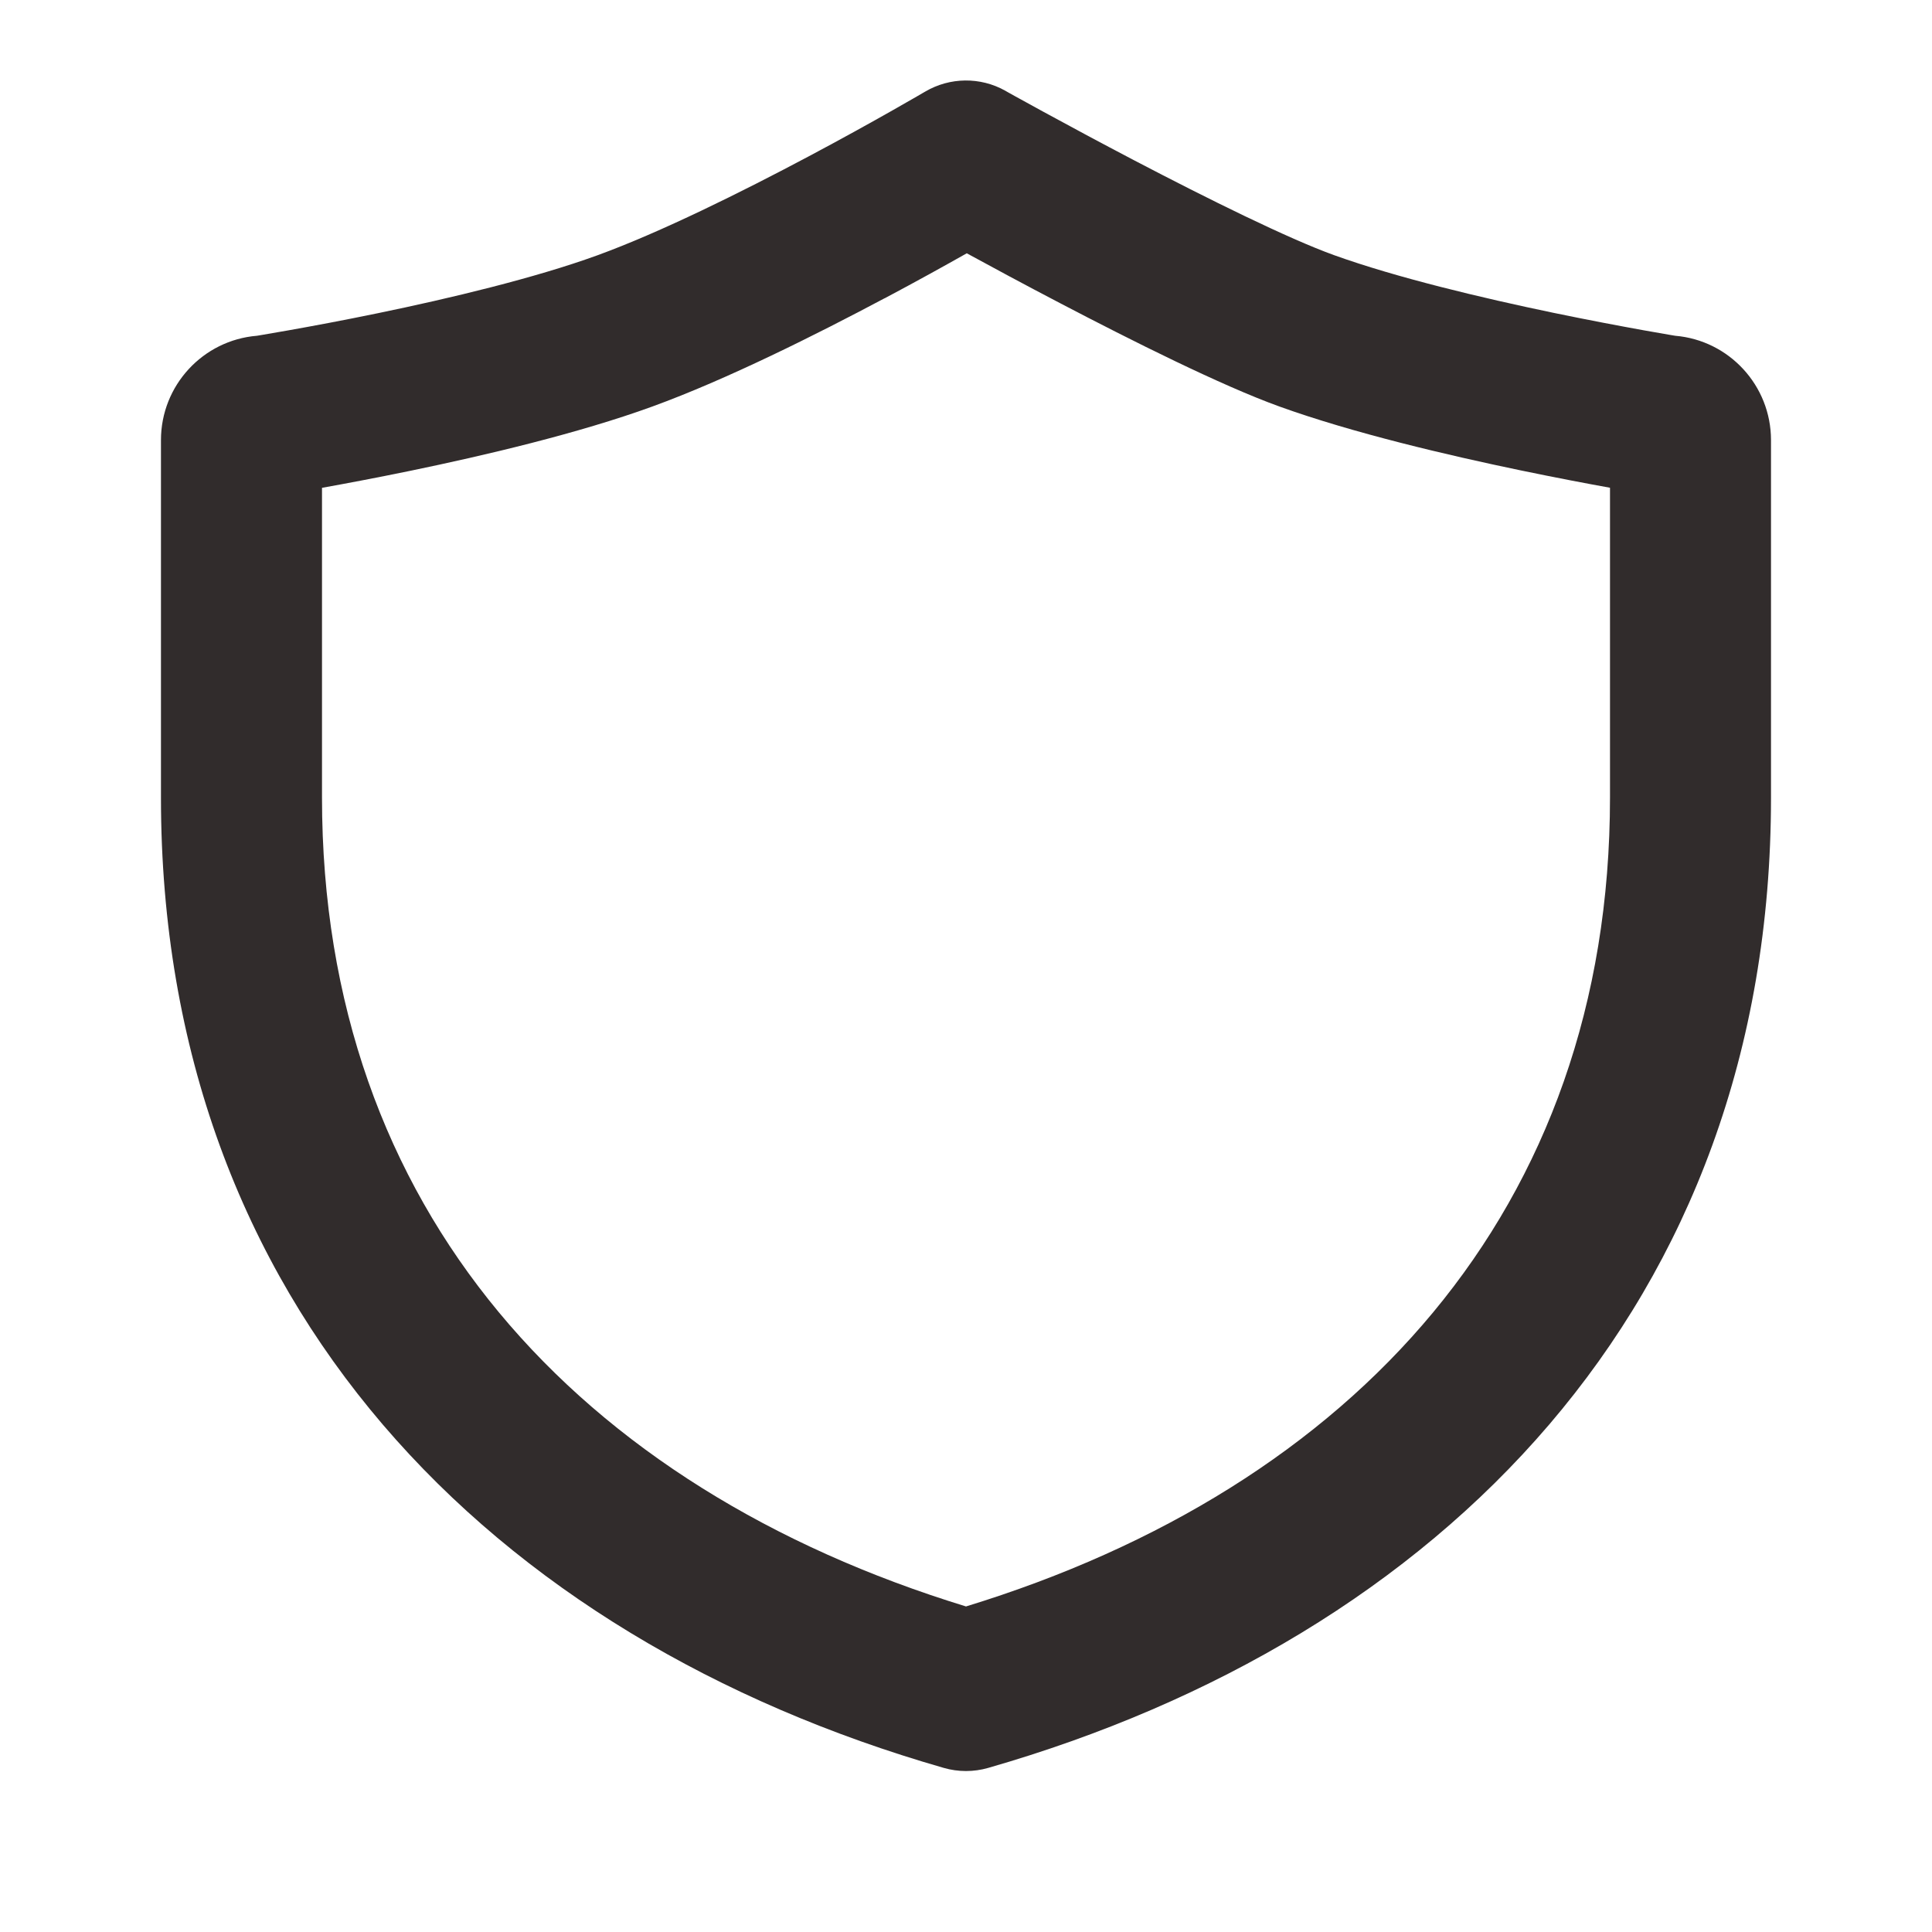 <?xml version="1.0" encoding="UTF-8"?>
<svg xmlns="http://www.w3.org/2000/svg" fill="none" height="48" viewBox="0 0 48 48" width="48">
  <path clip-rule="evenodd" d="m24.976 2.254c-.62-.347-1.378-.338-1.99.022l-.012.007-.04.023-.16.093c-.141.081-.347.2-.605.346-.517.293-1.242.696-2.07 1.136-1.681.894-3.695 1.893-5.254 2.461-1.556.566-3.67 1.071-5.459 1.44-.881.182-1.66.326-2.218.425-.279.049-.501.087-.653.113l-.131.022c-1.34.11-2.385 1.233-2.385 2.593v8.881c0 12.622 8.211 20.878 19.448 24.107.361.104.744.104 1.105 0 11.237-3.229 19.448-11.485 19.448-24.107v-8.881c0-1.358-1.043-2.481-2.381-2.593l-.13-.022c-.153-.026-.377-.065-.657-.115-.56-.101-1.342-.248-2.227-.431-1.794-.373-3.912-.878-5.458-1.434-1.141-.411-3.139-1.4-4.954-2.349-.884-.463-1.691-.898-2.276-1.217-.292-.16-.529-.29-.692-.38l-.187-.104zm-2.998 5.158c.803-.427 1.512-.82 2.041-1.119.598.326 1.418.769 2.32 1.24 1.776.929 4.013 2.05 5.454 2.569 1.825.657 4.171 1.207 5.999 1.587.863.179 1.632.325 2.208.429v7.696c0 10.254-6.379 17.149-16 20.098-9.621-2.95-16-9.845-16-20.098v-7.694c.573-.103 1.337-.246 2.195-.423 1.826-.377 4.176-.928 6.018-1.599 1.838-.669 4.059-1.781 5.765-2.688zm-15.067 4.885c-.007-.042-.041-.256-.216-1.363z" fill="#312c2c" fill-rule="evenodd"></path>
</svg>
